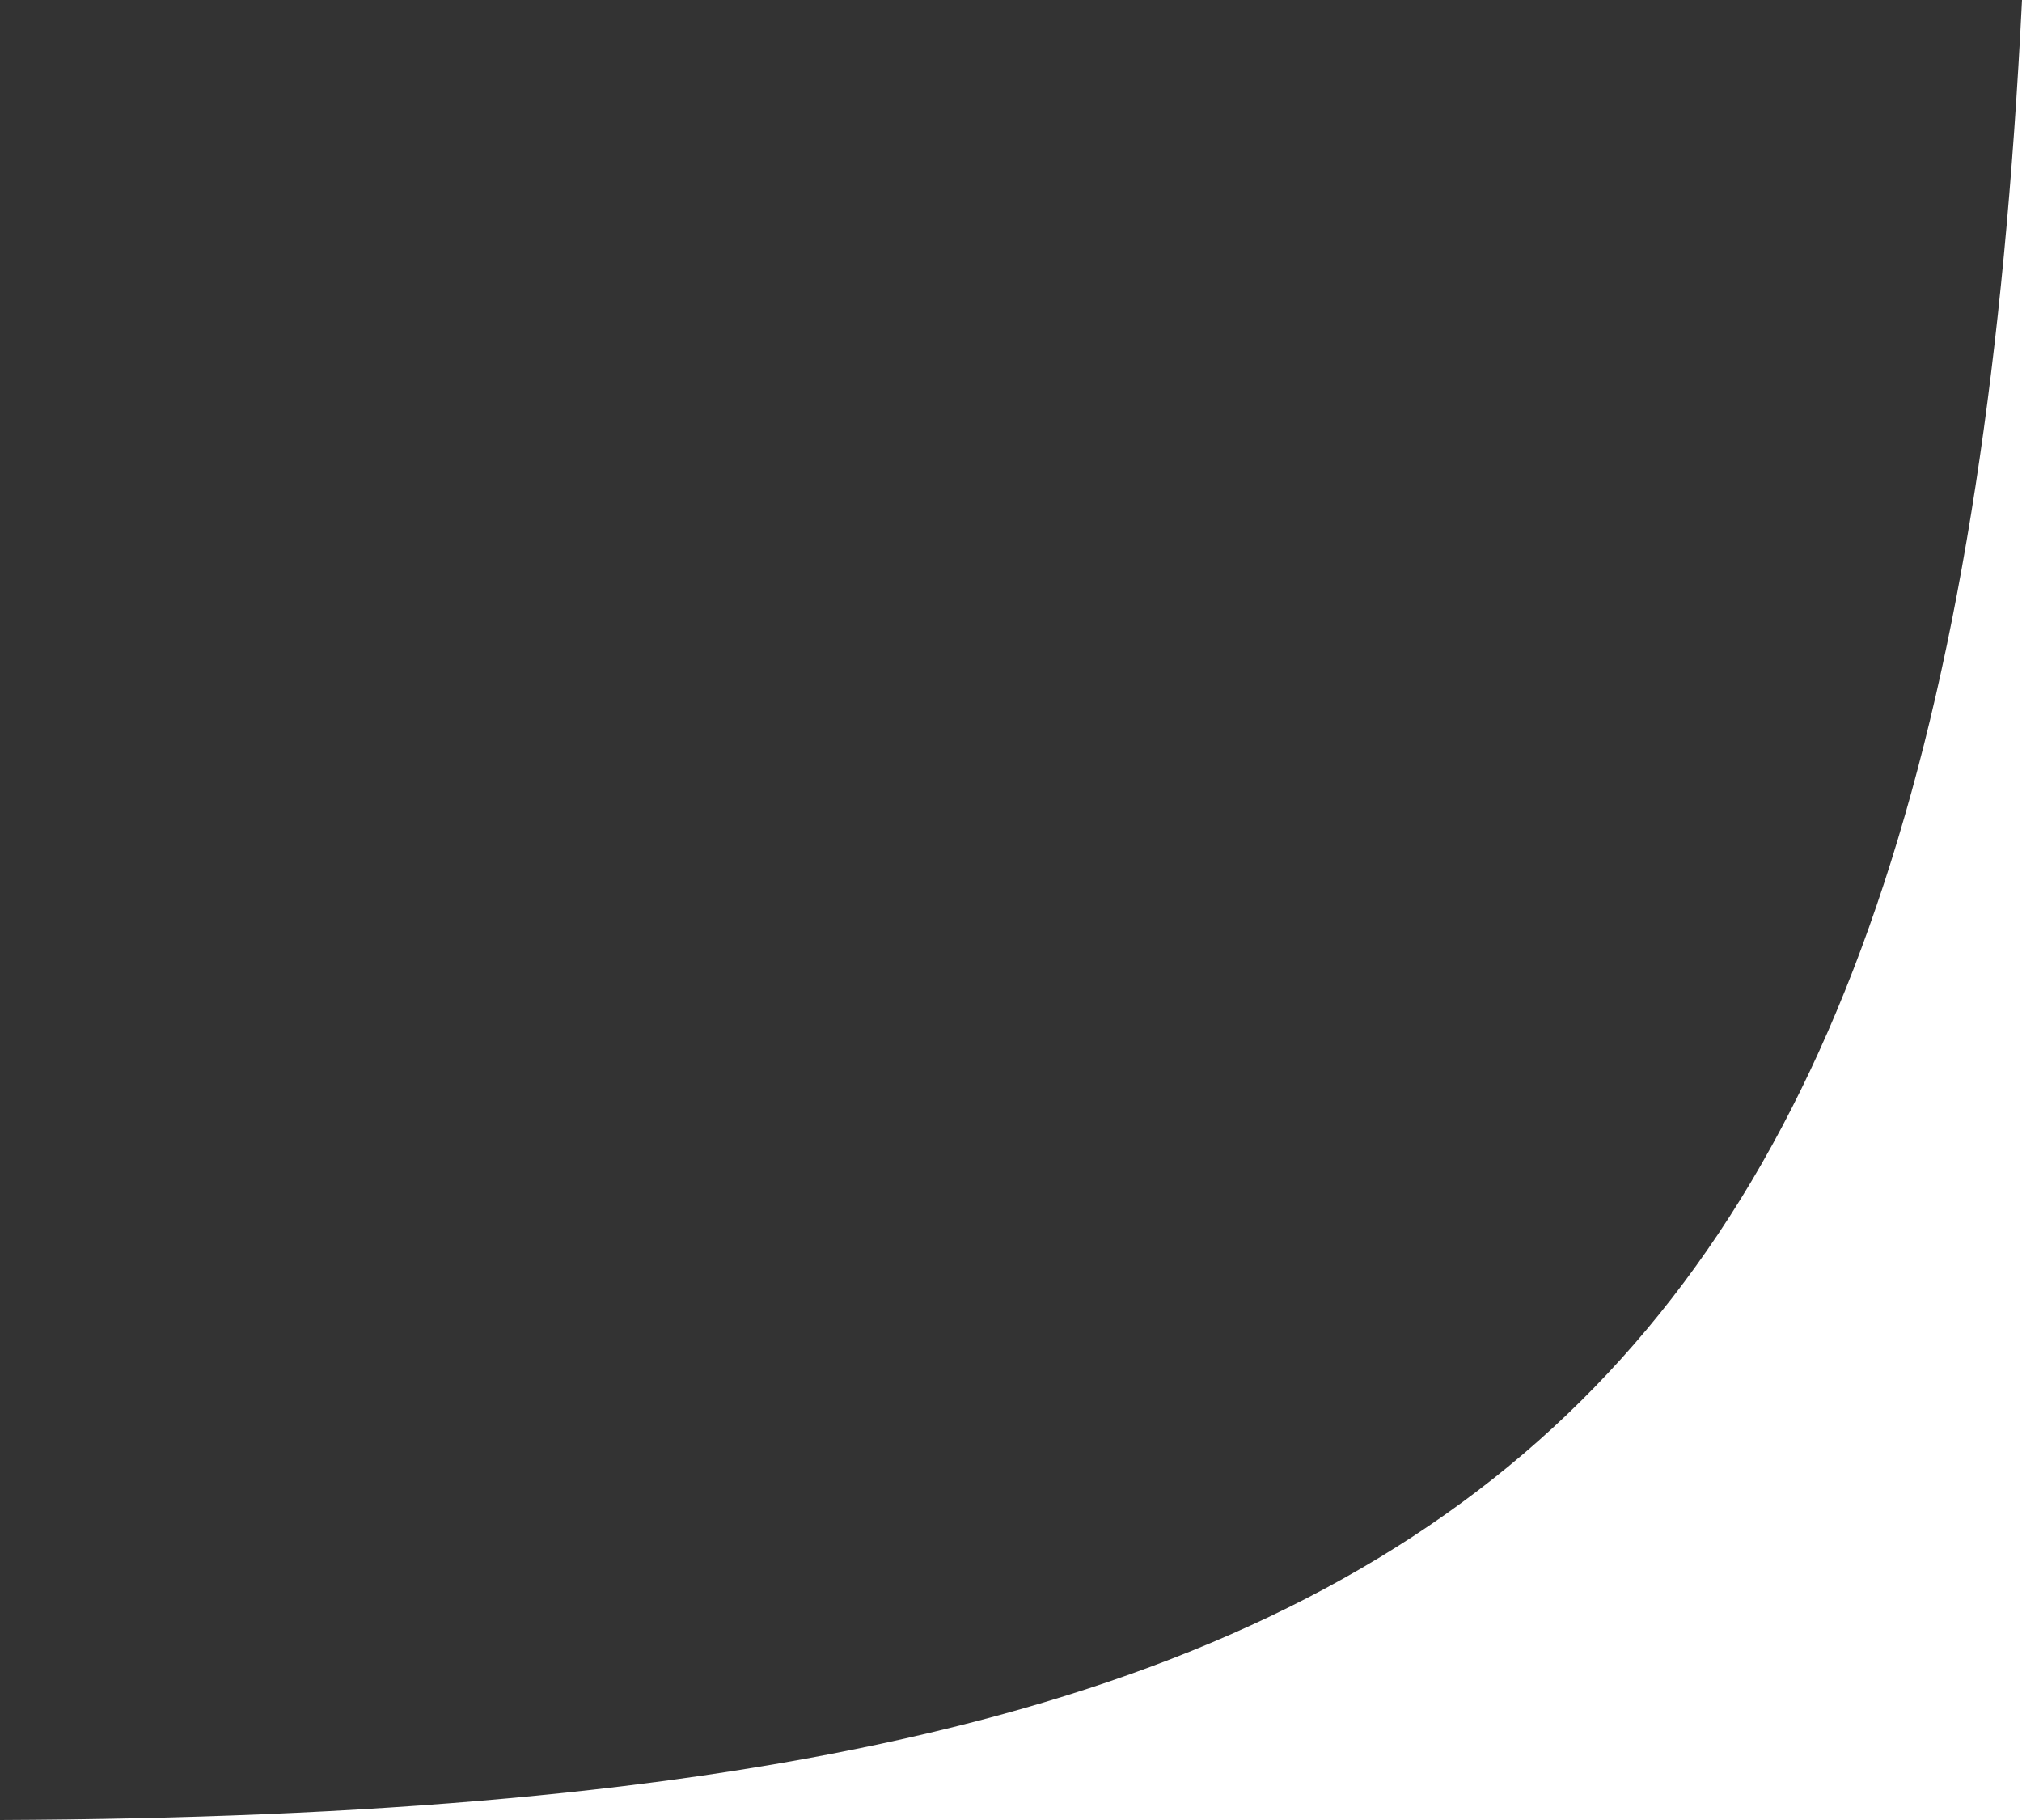 <svg xmlns="http://www.w3.org/2000/svg" width="20" height="18" viewBox="0 0 20 18" fill="none"><rect x="0" y="0" width="20" height="18" fill="#333333" stroke="none"/><path d="M0 18L20 18L20 0C19.304 14.069 14.598 17.939 0 18Z" fill="white"></path></svg>